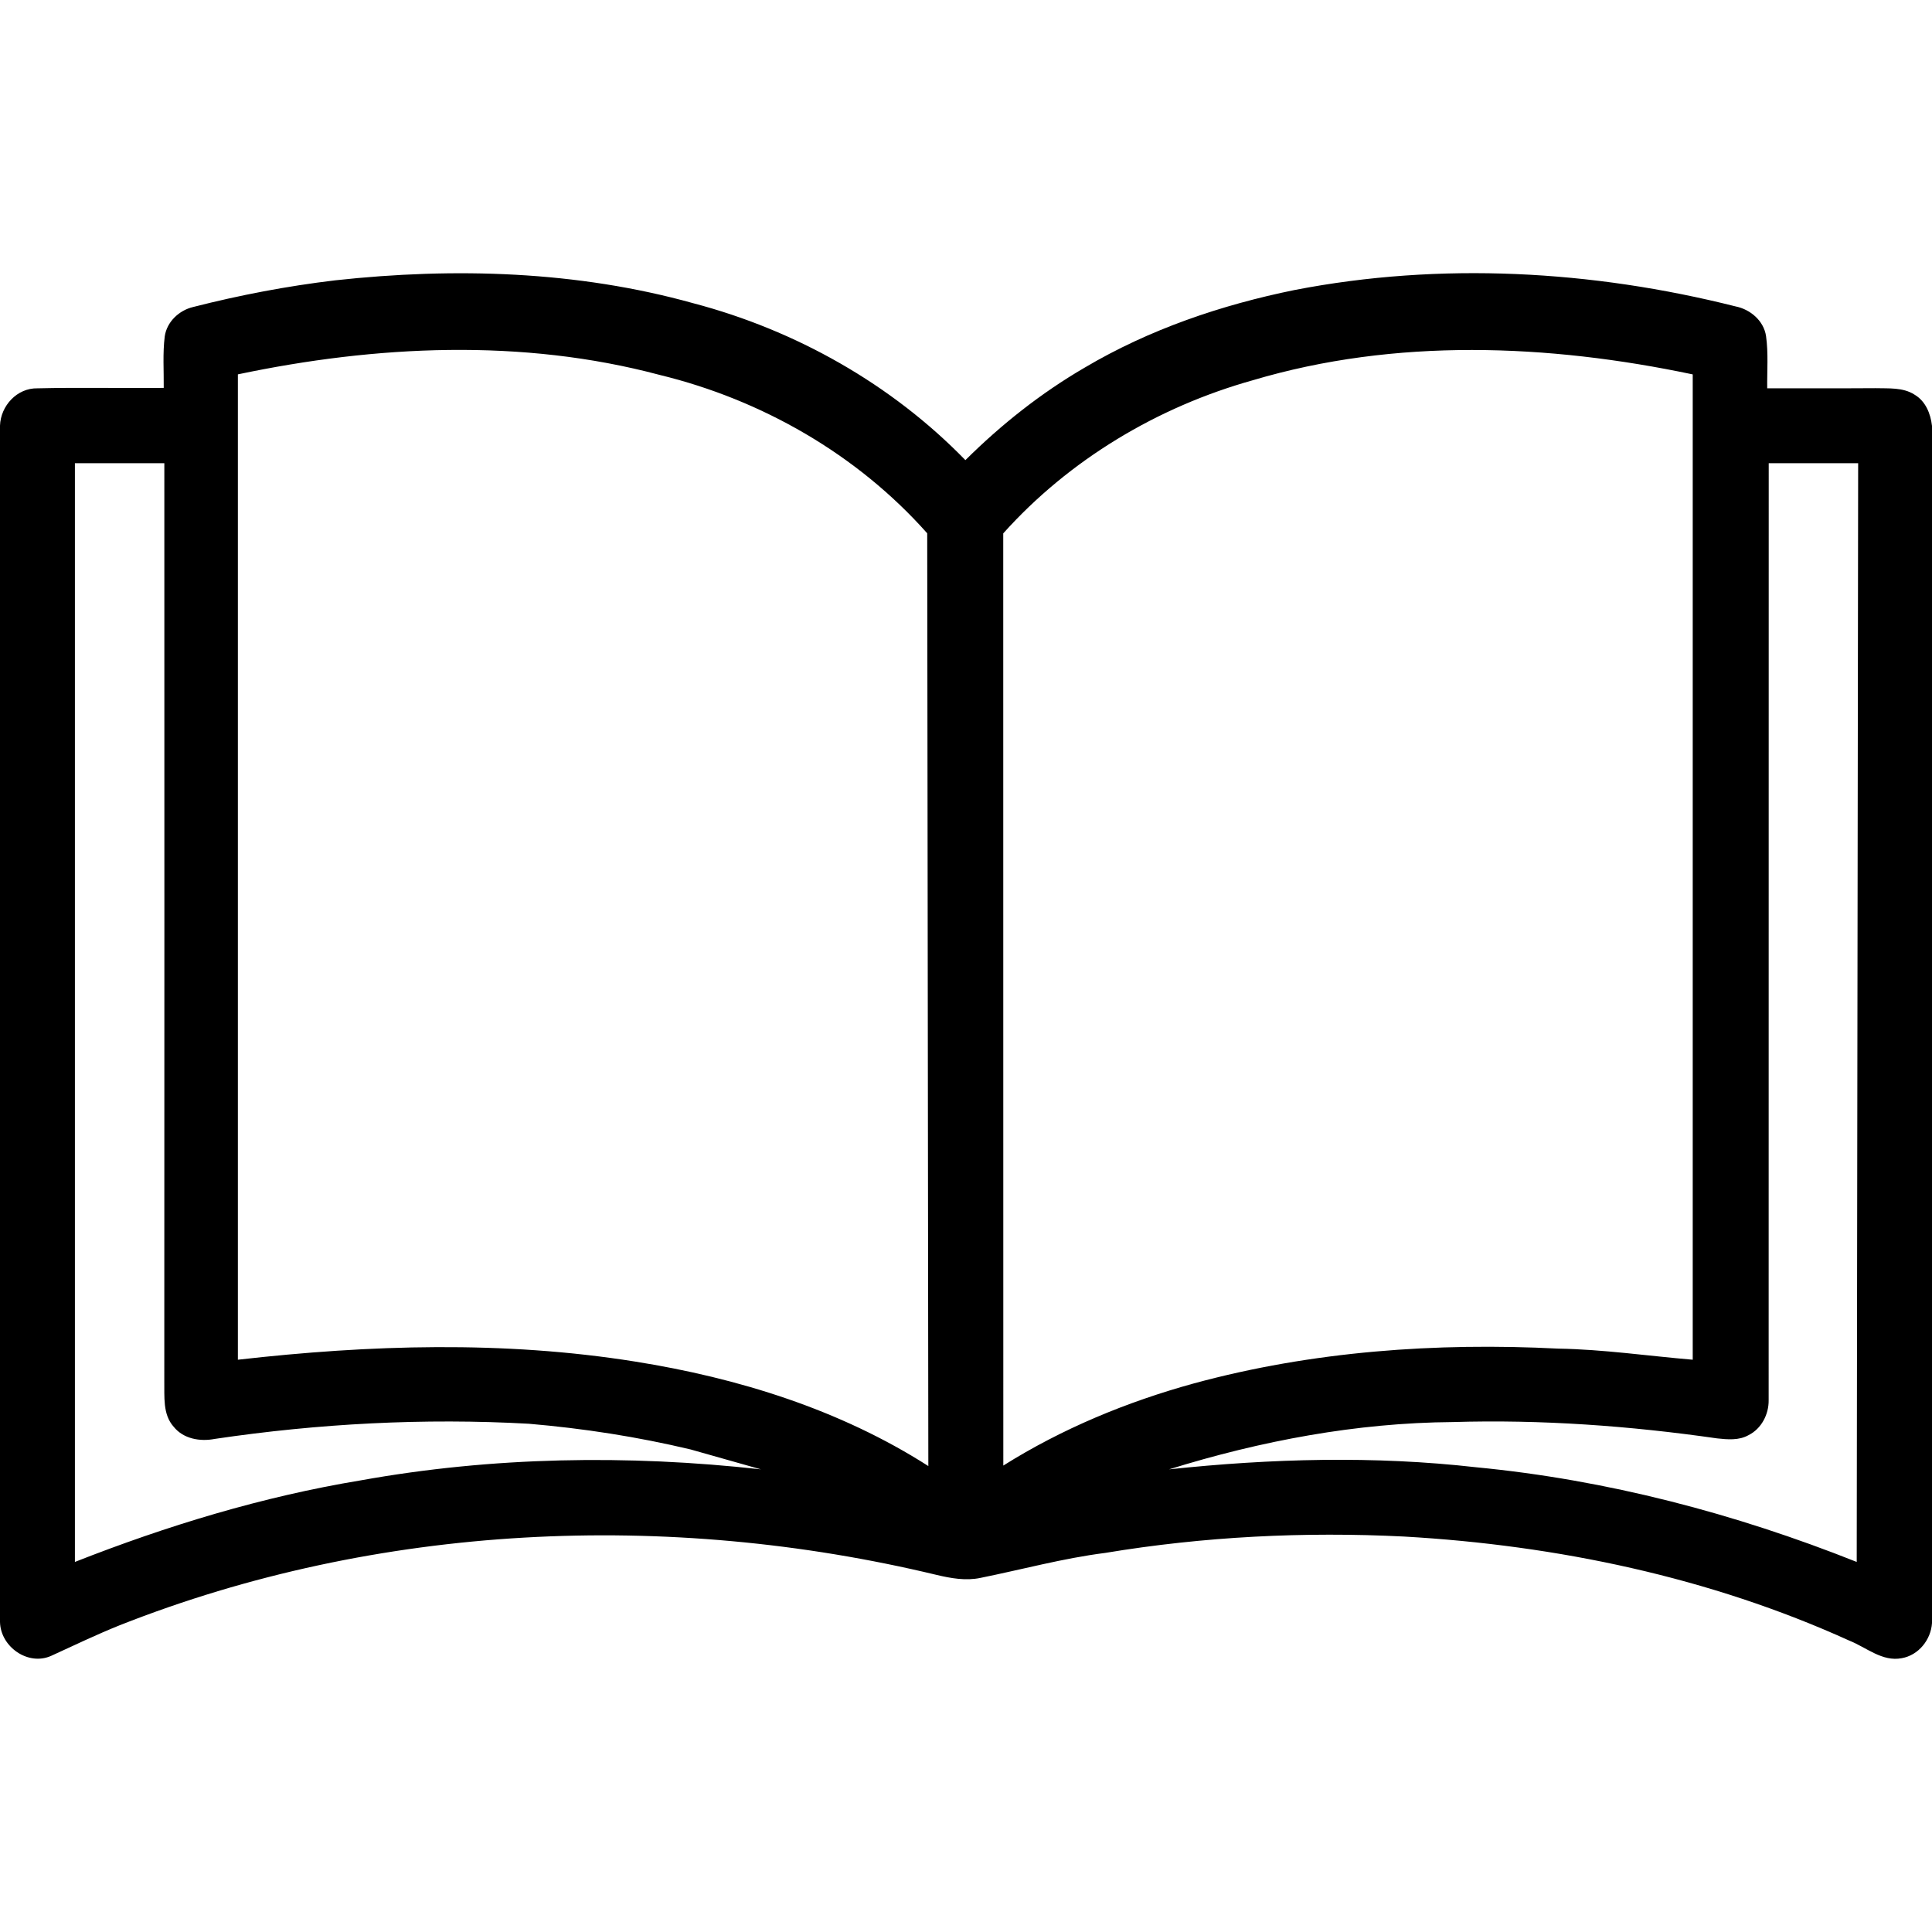 <?xml version="1.0" encoding="UTF-8" ?>
<!DOCTYPE svg PUBLIC "-//W3C//DTD SVG 1.1//EN" "http://www.w3.org/Graphics/SVG/1.1/DTD/svg11.dtd">
<svg width="512pt" height="512pt" viewBox="0 0 512 512" version="1.1" xmlns="http://www.w3.org/2000/svg">
<g id="#000000ff">
<path fill="#000000" opacity="1.00" d=" M 88.83 74.29 C 120.47 70.83 152.97 71.78 183.76 80.37 C 210.89 87.51 236.24 101.79 255.84 121.94 C 265.32 112.52 275.88 104.16 287.44 97.43 C 304.58 87.28 323.65 80.81 343.11 76.85 C 381.72 69.37 421.91 71.62 459.94 81.20 C 463.85 81.98 467.42 85.00 468.02 89.07 C 468.66 93.65 468.27 98.29 468.33 102.90 C 477.89 102.89 487.45 102.94 497.01 102.87 C 500.47 102.97 504.31 102.61 507.36 104.58 C 510.29 106.29 511.64 109.63 512.00 112.87 L 512.00 430.14 C 511.70 434.57 508.44 438.66 503.97 439.44 C 498.82 440.43 494.62 436.59 490.13 434.80 C 453.08 417.98 412.60 409.51 372.09 407.20 C 345.63 405.87 319.02 407.20 292.88 411.54 C 281.71 412.96 270.83 415.94 259.82 418.16 C 255.93 418.98 251.98 418.26 248.18 417.36 C 176.91 400.23 100.13 403.70 31.72 430.71 C 25.58 433.18 19.63 436.04 13.62 438.79 C 7.47 441.60 0.12 436.43 0.00 429.82 L 0.00 112.80 C 0.17 107.54 4.53 102.79 9.93 102.91 C 21.08 102.64 32.24 102.91 43.39 102.80 C 43.44 98.25 43.09 93.67 43.66 89.13 C 44.22 85.28 47.46 82.24 51.18 81.36 C 63.56 78.20 76.14 75.80 88.83 74.29 M 63.04 99.21 C 63.03 186.26 63.03 273.30 63.04 360.34 C 97.95 356.37 133.45 355.26 168.25 360.82 C 195.55 365.16 222.60 373.54 246.02 388.52 C 245.94 306.13 245.81 223.73 245.72 141.33 C 227.17 120.42 201.88 105.93 174.79 99.35 C 138.34 89.63 99.68 91.50 63.04 99.21 M 331.97 100.78 C 306.76 107.84 283.38 121.82 265.87 141.35 C 265.90 223.69 265.86 306.04 265.89 388.39 C 281.48 378.59 298.66 371.50 316.38 366.62 C 347.76 358.08 380.59 355.75 412.99 357.40 C 424.91 357.60 436.72 359.34 448.59 360.34 C 448.60 273.30 448.59 186.26 448.59 99.22 C 410.31 91.15 369.78 89.52 331.97 100.78 M 19.85 122.76 C 19.84 219.81 19.84 316.87 19.85 413.93 C 44.31 404.31 69.60 396.61 95.55 392.32 C 130.52 386.03 166.38 385.47 201.65 389.39 C 195.44 387.62 189.23 385.86 183.02 384.12 C 168.92 380.76 154.59 378.54 140.16 377.31 C 112.36 375.76 84.43 377.25 56.90 381.33 C 53.05 382.08 48.61 381.33 46.04 378.12 C 43.07 374.82 43.62 370.08 43.54 365.98 C 43.58 284.90 43.56 203.83 43.55 122.76 C 35.65 122.75 27.75 122.75 19.85 122.76 M 468.73 122.76 C 468.70 205.53 468.74 288.31 468.71 371.08 C 468.76 374.82 466.79 378.63 463.38 380.33 C 460.85 381.76 457.84 381.49 455.07 381.19 C 431.89 377.86 408.43 376.15 385.01 376.86 C 359.48 377.05 334.16 381.83 309.82 389.39 C 336.83 386.52 364.15 385.77 391.18 388.84 C 425.81 392.16 459.76 401.08 492.05 413.93 C 492.19 316.87 492.31 219.82 492.43 122.76 C 484.53 122.75 476.63 122.75 468.73 122.76 Z" />
</g>
</svg>
